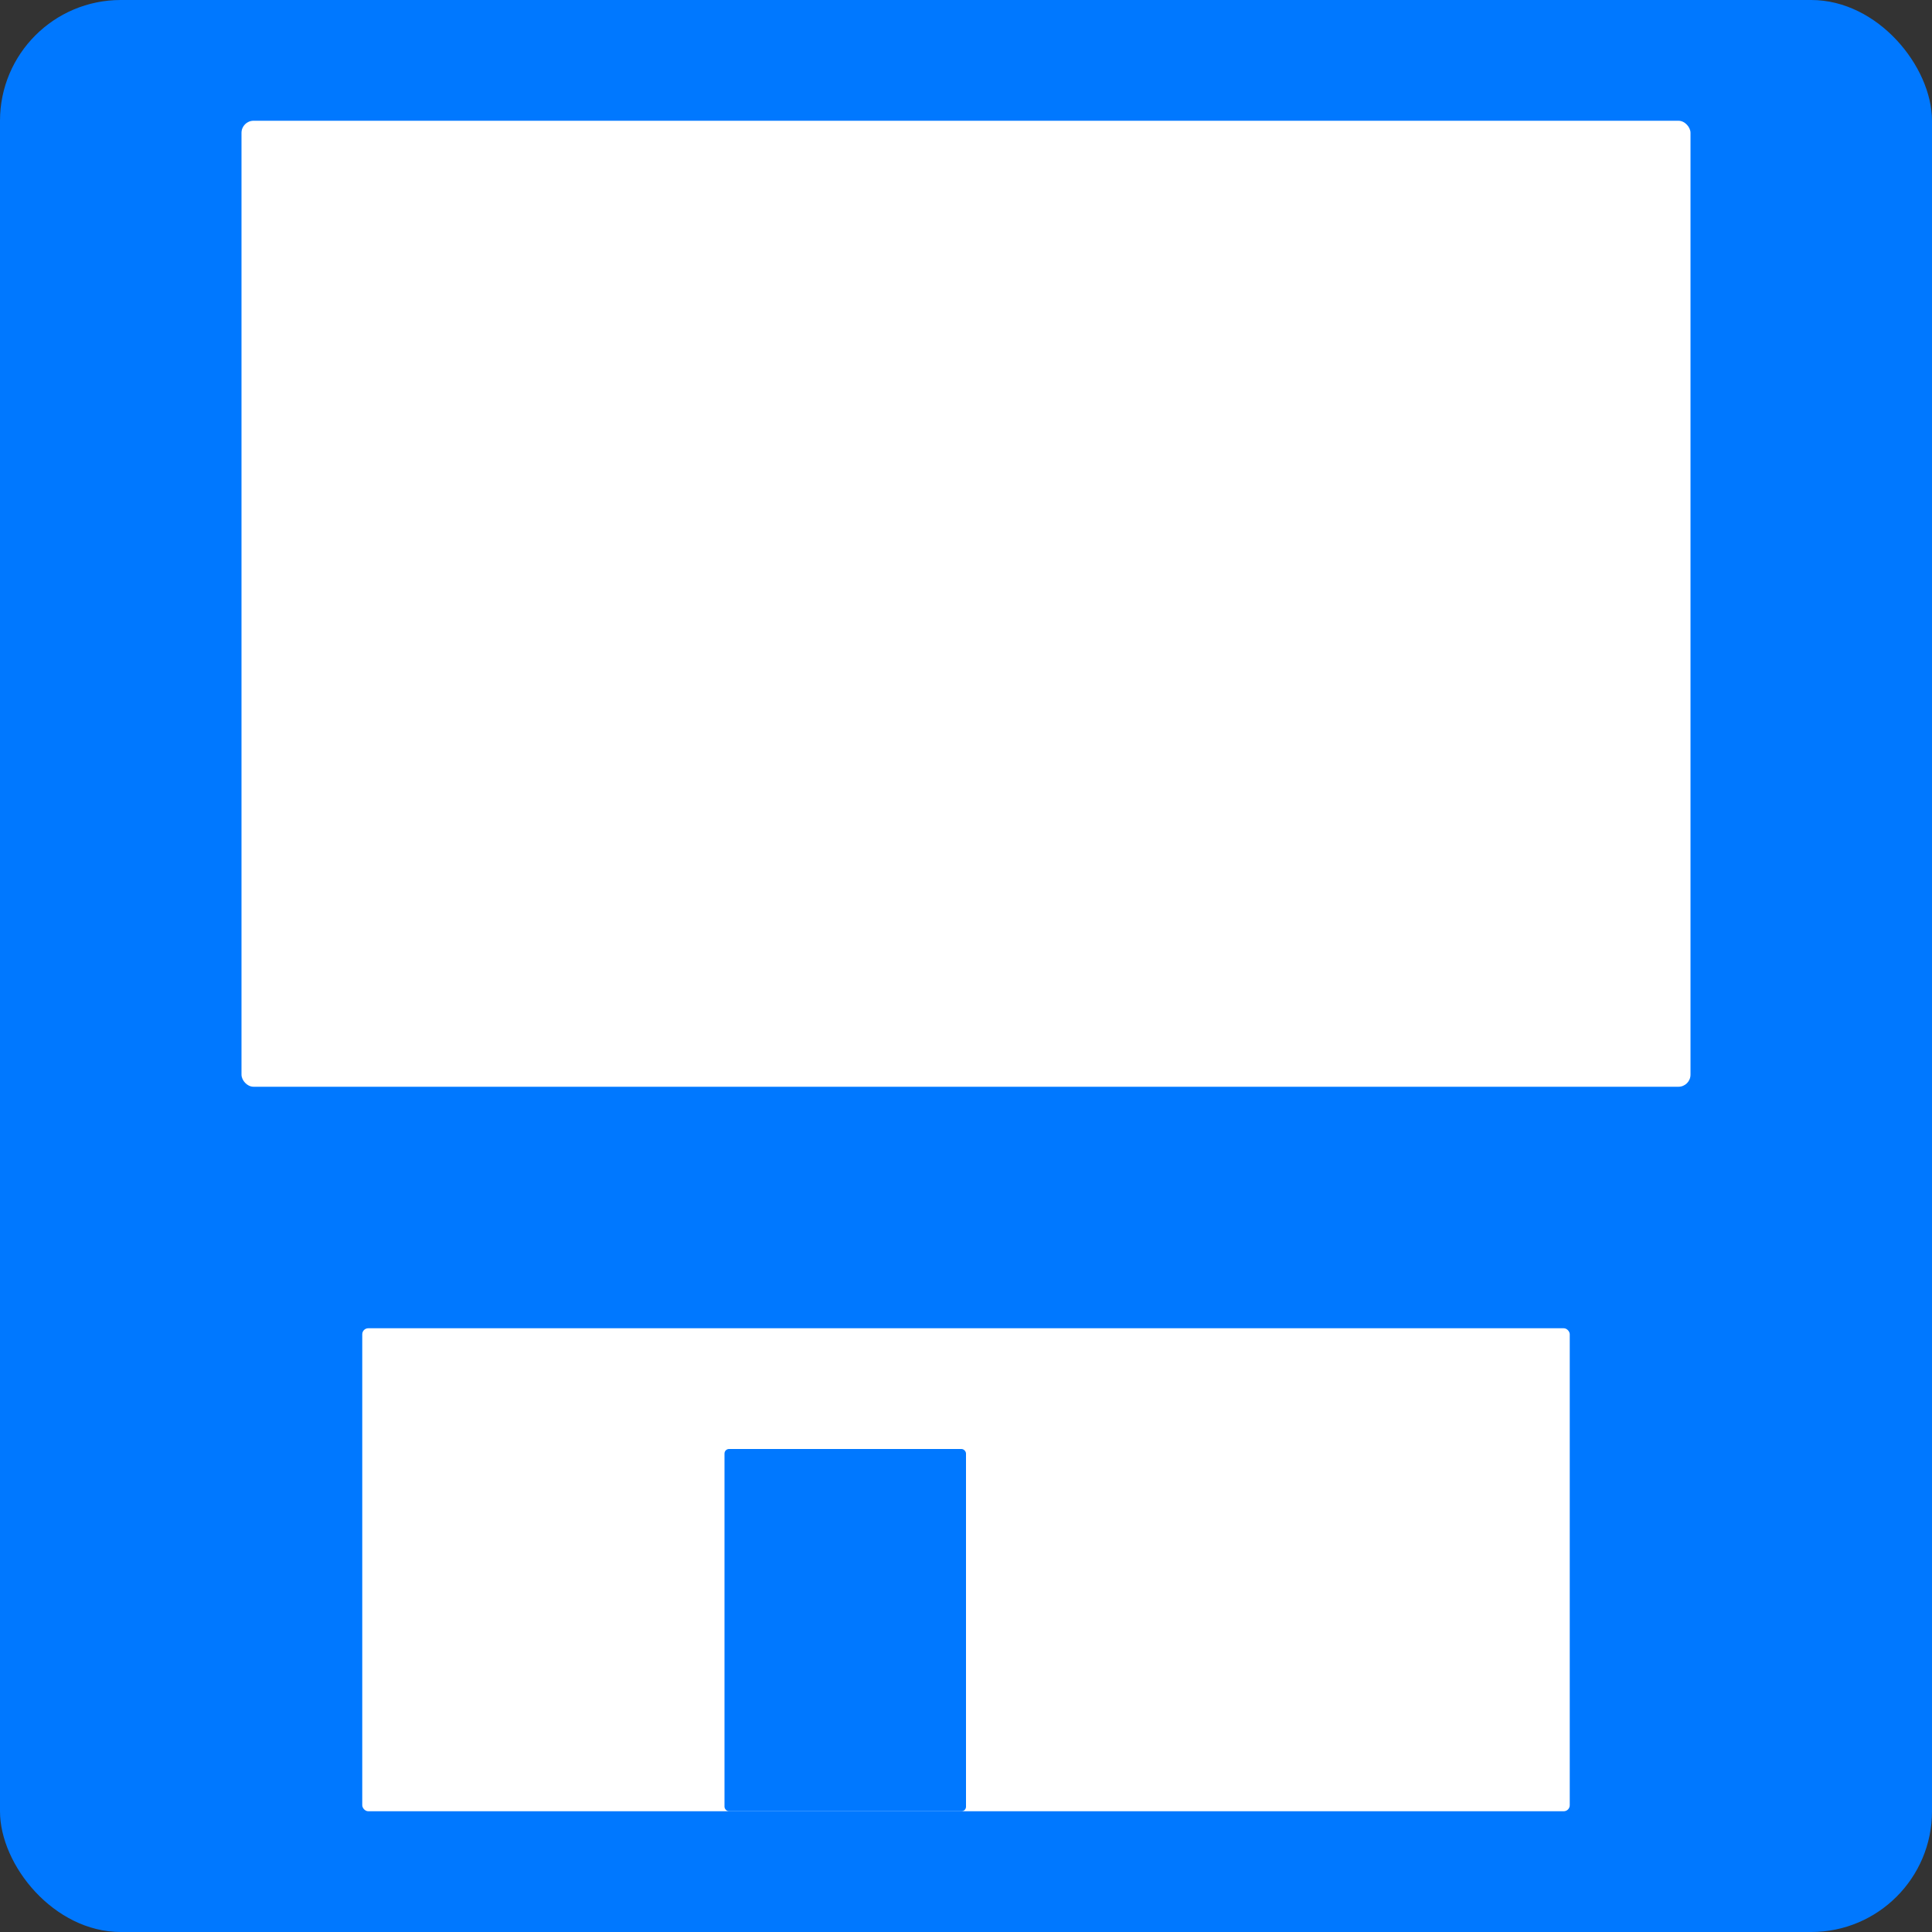 <svg xmlns="http://www.w3.org/2000/svg" width="32" height="32"><rect width="100%" height="100%" fill="#333333" stroke="none"/><g transform="translate(-1 -1019.362)" stroke-width="3"><rect width="32" height="32" x="1" y="1019.362" ry="2" fill="#0078ff"/><rect width="24" height="16" x="5" y="1021.362" ry=".2" fill="#fff"/><rect width="20" height="8" x="7" y="1041.362" ry=".1" fill="#fff"/><rect width="4" height="6" x="13" y="1043.362" ry=".075" fill="#0078ff"/></g></svg>